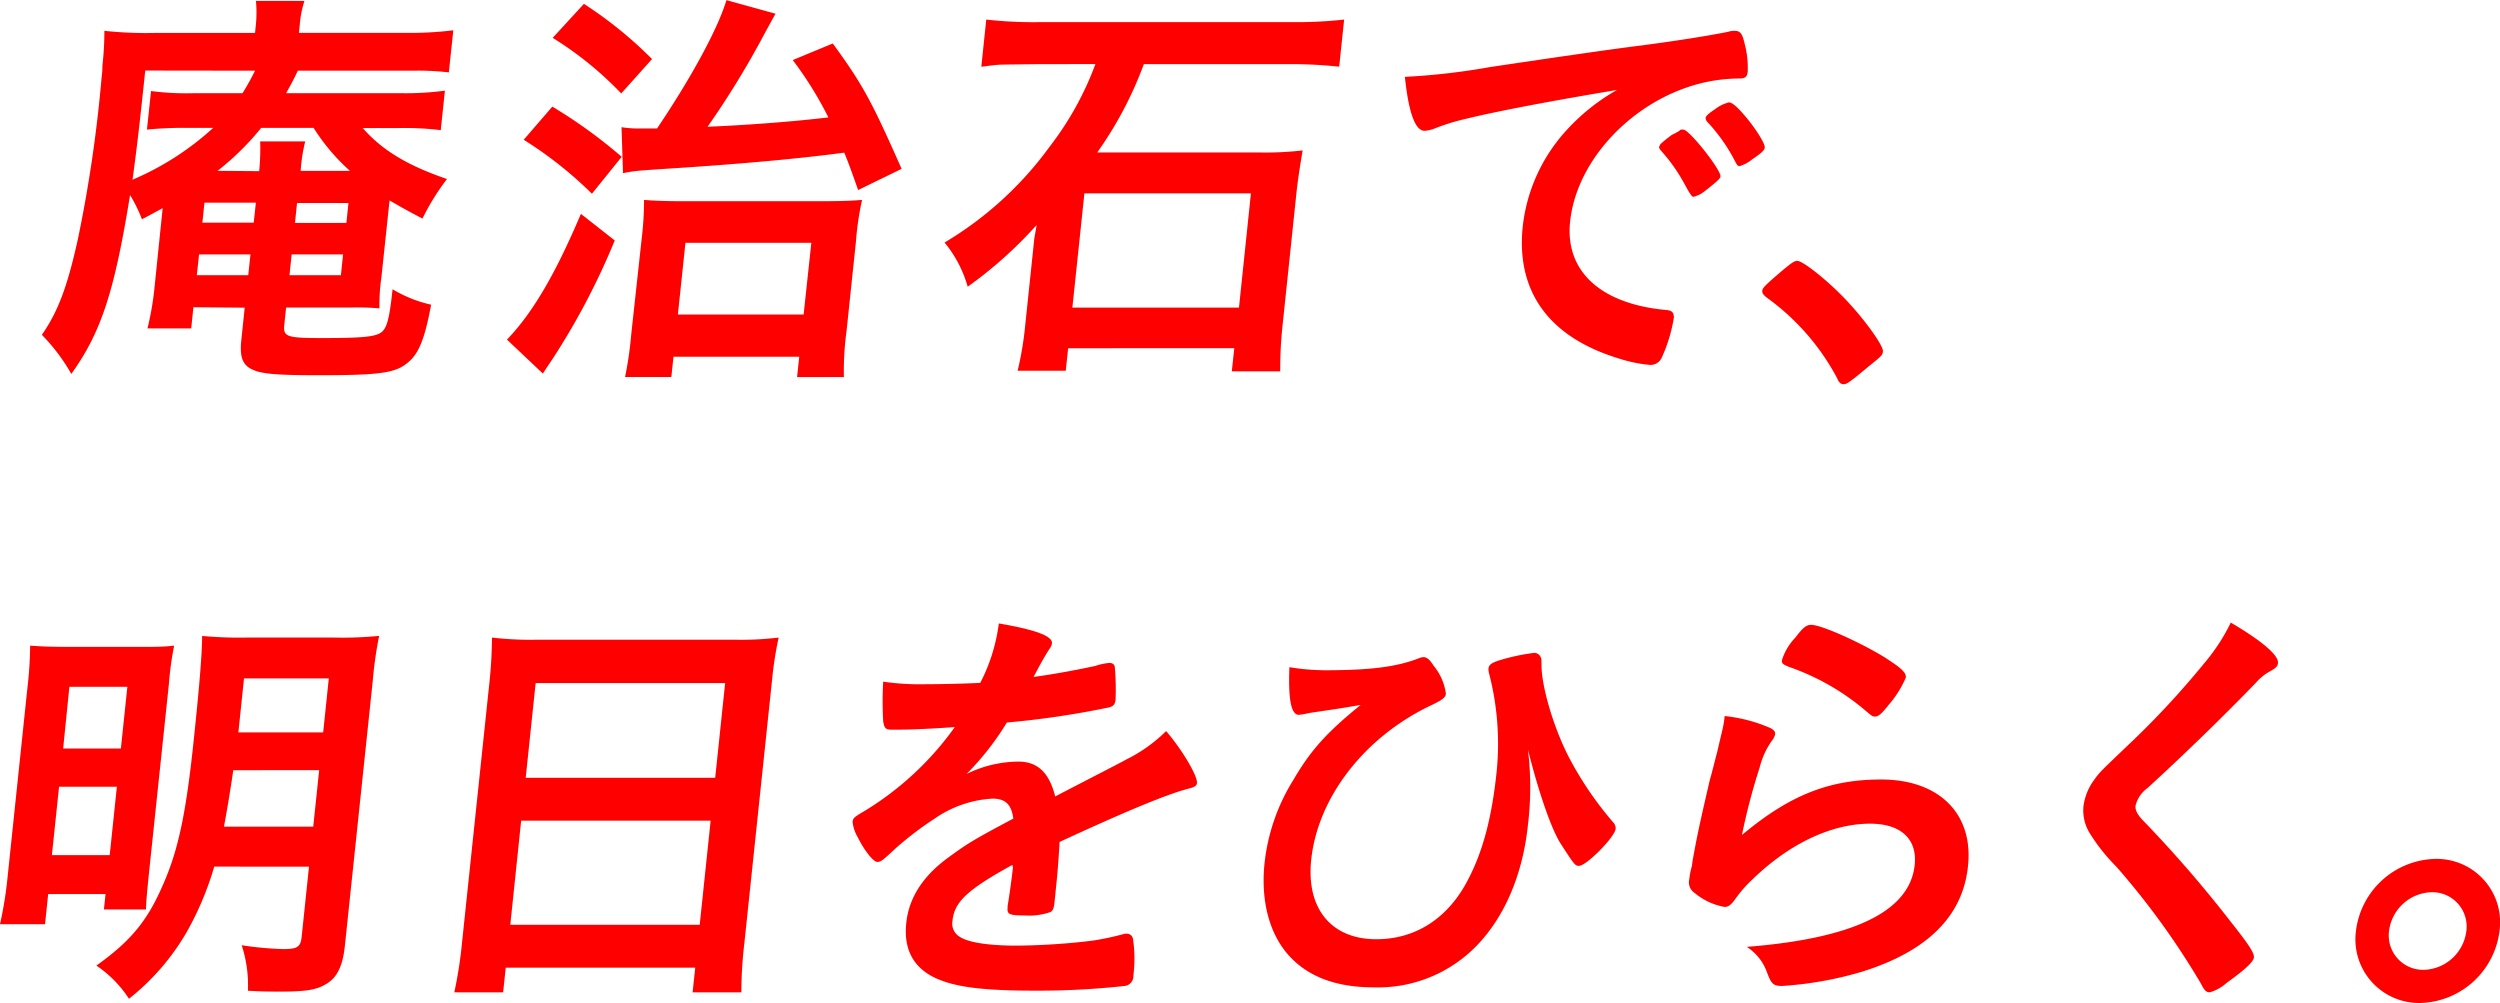 <svg xmlns="http://www.w3.org/2000/svg" viewBox="0 0 324.28 130.1"><defs><style>.cls-1{fill:red;}</style></defs><g id="レイヤー_2" data-name="レイヤー 2"><g id="イメージ"><path class="cls-1" d="M25.09,39.85,24.8,42.6H19.13A38.11,38.11,0,0,0,20,37.7L21.1,27c-1.05.56-1.41.78-2.69,1.44a19.16,19.16,0,0,0-1.54-3.14c-2,12.34-3.69,17.74-7.62,23.2a24.6,24.6,0,0,0-3.82-5.07c2.08-3,3.29-6.17,4.66-12.35a177.74,177.74,0,0,0,3.1-21.16,7.89,7.89,0,0,0,.09-1.38A39.39,39.39,0,0,0,13.54,4a51.34,51.34,0,0,0,6.75.27H33.08l.12-1.15a16.35,16.35,0,0,0,0-3h6.29a13.43,13.43,0,0,0-.61,3.14l-.11,1H52.53a45.19,45.19,0,0,0,6.27-.33l-.58,5.46a34.06,34.06,0,0,0-4.66-.22H38.63c-.65,1.38-.91,1.82-1.52,2.92H52a38.53,38.53,0,0,0,5.71-.33l-.54,5.12a39.16,39.16,0,0,0-5.59-.27H47.05c2.51,2.86,5.77,4.85,10.93,6.61a30.39,30.39,0,0,0-3.18,5.13C52.65,27.23,52,26.84,50.53,26L49.47,36a24.52,24.52,0,0,0-.25,4,32.51,32.51,0,0,0-3.68-.11H37.11l-.23,2.2c-.17,1.6.25,1.76,5,1.76,5,0,6.63-.16,7.46-.66s1.17-1.76,1.58-5.67a16.73,16.73,0,0,0,5,2c-.77,4.19-1.53,6.23-2.87,7.38-1.64,1.49-3.6,1.77-11.76,1.77-4.41,0-6.38-.11-7.72-.44-2-.55-2.54-1.55-2.26-4.19l.43-4.13ZM18.84,9.15c-.7,6.67-1,9.37-1.65,14.16a36.79,36.79,0,0,0,10.46-6.72h-3a48.81,48.81,0,0,0-5.59.22l.53-5a35.39,35.39,0,0,0,5.54.28h6.33c.8-1.32,1-1.71,1.63-2.92Zm7.68,17.14-.27,2.59h6.66l.28-2.59ZM25.82,33l-.29,2.7H32.2l.29-2.7Zm7.8-10.8a30,30,0,0,0,.13-3.86h5.84A21.66,21.66,0,0,0,39,22.16h6.39a26,26,0,0,1-4.71-5.57H33.88a35.2,35.2,0,0,1-5.66,5.57Zm4.64,6.72h6.67l.27-2.59H38.53Zm-.71,6.78h6.67L44.5,33H37.83Z"/><path class="cls-1" d="M71.64,13.83a64.34,64.34,0,0,1,9,6.51l-3.86,4.79a50.75,50.75,0,0,0-8.85-7Zm8.1,17.36a92.34,92.34,0,0,1-8,15.27c-.78,1.16-1,1.49-1.32,2l-4.66-4.41c3.34-3.47,6.3-8.54,9.59-16.31ZM75.74.5a53.32,53.32,0,0,1,8.84,7.16l-4,4.46a45.23,45.23,0,0,0-8.89-7.21Zm4.88,16a14.1,14.1,0,0,0,2.68.16h1.93c4.31-6.39,7.86-12.84,9-16.64l6.37,1.76c-.4.67-.61,1.11-1.29,2.32a114,114,0,0,1-7.53,12.34c5.43-.22,11.54-.71,15.67-1.21a47.23,47.23,0,0,0-4.62-7.44l5.19-2.15c4,5.46,5.14,7.72,8.93,16.26l-5.64,2.75c-.89-2.53-1.23-3.47-1.8-4.85-6.21.83-13.88,1.49-21.7,2-5,.33-5.33.33-7,.66Zm6.46,32.4h-6a46.36,46.36,0,0,0,.79-5.45L83.23,31a41.82,41.82,0,0,0,.31-5.07c1.26.11,2.91.17,5,.17h17.8c2.7,0,4.2-.06,5.48-.17a39.12,39.12,0,0,0-.8,5.46l-1.21,11.52a39.05,39.05,0,0,0-.35,6h-6.07l.28-2.64H87.36Zm.85-8.1h16.31l1-9.31H88.91Z"/><path class="cls-1" d="M134.49,8.32c-4.75.06-4.75.06-5.31.11-.11,0-.5.06-1,.11a8.92,8.92,0,0,1-.89.11l.64-6.11a55,55,0,0,0,7.07.33h32.35a57.41,57.41,0,0,0,7-.33l-.64,6.11a59.08,59.08,0,0,0-6.85-.33H148.37a48.9,48.9,0,0,1-6.05,11.46h21.22a40.87,40.87,0,0,0,5.43-.27c-.28,1.6-.65,4-.8,5.46l-1.79,17.08a53.13,53.13,0,0,0-.32,6.12h-6.28l.32-3H138.55l-.31,2.92H132a43.19,43.19,0,0,0,1-6.06l1-9.53.15-1.44c0-.16.14-.77.31-1.87a54.3,54.3,0,0,1-8.94,8,15.64,15.64,0,0,0-3-5.73A45.82,45.82,0,0,0,136.17,19a40.38,40.38,0,0,0,5.92-10.69ZM139.1,39.9h21.61l1.55-14.82h-21.6Z"/><path class="cls-1" d="M190.28,15.38a28.63,28.63,0,0,0-4,1.21,4.66,4.66,0,0,1-1.48.38c-1.21,0-2.07-2.25-2.57-7a88.57,88.57,0,0,0,11.05-1.27c6.72-1,15.23-2.26,19.69-2.81,5-.66,9.07-1.33,11.21-1.77A2.54,2.54,0,0,1,225,4c.72,0,1,.33,1.31,1.71a12.13,12.13,0,0,1,.39,3.58c-.07.67-.31.89-1.08.89a21.56,21.56,0,0,0-3.28.27c-9.48,1.54-17.78,9.7-18.68,18.3-.68,6.45,4,10.69,12.46,11.46.77.06,1,.33,1,1a20.14,20.14,0,0,1-1.6,5.24,1.58,1.58,0,0,1-1.53.88,18.09,18.09,0,0,1-4-.83c-9.08-2.75-13.36-8.7-12.47-17.14a22.06,22.06,0,0,1,5.66-12.45,26.52,26.52,0,0,1,6.56-5.24C202.33,12.9,194.58,14.33,190.28,15.38Zm28.07,1.43c.77,0,4.9,5.23,4.81,6.06,0,.28-.39.61-1.48,1.49s-1.19.88-1.65,1.05c-.29.11-.29.11-.4.11s-.27-.06-1.1-1.6a22.2,22.2,0,0,0-3.11-4.41,1.16,1.16,0,0,1-.23-.44c.14-.28.21-.44.26-.44a16.37,16.37,0,0,1,1.45-1.16,7.15,7.15,0,0,0,1-.55.23.23,0,0,1,.18-.11h.28Zm9,3.8a4.79,4.79,0,0,1-1.7.94c-.22,0-.32-.11-.55-.55a22.59,22.59,0,0,0-3.69-5.24.88.88,0,0,1-.17-.44c0-.27.39-.6,1.22-1.16a5,5,0,0,1,1.8-.88c.39,0,1,.5,2,1.66,1.43,1.65,2.7,3.69,2.65,4.18C228.92,19.45,228.5,19.84,227.37,20.61Z"/><path class="cls-1" d="M231.37,34.94c1.08-.88,1.38-1.1,1.77-1.1.71,0,3.76,2.42,6,4.74,2.48,2.53,5.18,6.23,5.1,7-.05.49-.17.6-1.92,2-2.3,1.93-2.77,2.26-3.16,2.26s-.64-.22-.86-.78a30.49,30.49,0,0,0-9.15-10.47c-.4-.33-.6-.55-.56-.88S228.7,37.2,231.37,34.94Z"/><path class="cls-1" d="M3.56,89.2a50.75,50.75,0,0,0,.35-5.45c1.53.11,2.68.16,5.77.16H18c2.1,0,3.2,0,4.59-.16a39.58,39.58,0,0,0-.67,4.85L19.4,112.52c-.29,2.81-.45,4.35-.46,5.45H13.48l.21-2H6.25l-.41,3.91H0a50.63,50.63,0,0,0,1-6.28Zm4.63,7.89h7.49l.84-8H9ZM6.73,110.92h7.5l.93-8.87H7.66Zm21.06,1.49a40.09,40.09,0,0,1-3.6,8.54,30.46,30.46,0,0,1-7.46,8.6,15.07,15.07,0,0,0-4.23-4.3c4.47-3.2,6.62-5.79,8.66-10.53,2-4.52,3-9.37,4-19,.74-7.06,1.05-11,1.06-13.23A52.24,52.24,0,0,0,32,82.7H43.43a47.72,47.72,0,0,0,5.75-.22,50.83,50.83,0,0,0-.83,5.84l-3.62,34.39c-.27,2.59-1,4.08-2.39,4.91-1.24.77-2.64,1-5.89,1-1.49,0-2.37,0-4.29-.11a16.78,16.78,0,0,0-.81-5.9,43.41,43.41,0,0,0,5.4.5c1.82,0,2.24-.28,2.38-1.6l.95-9.09ZM30.26,99.9c-.38,2.59-.7,4.57-1.21,7.33H40.63l.77-7.33ZM42.65,88h-11l-.73,7h11Z"/><path class="cls-1" d="M63.5,88.38c.21-2,.3-3.91.32-5.68a42.62,42.62,0,0,0,5.86.28H95.31A40.17,40.17,0,0,0,101,82.7a46.24,46.24,0,0,0-.85,5.46l-3.59,34.11a56.48,56.48,0,0,0-.4,6.45H89.84l.34-3.2H65.6l-.34,3.2H58.93a56.25,56.25,0,0,0,1-6.45Zm4.69,12.51H92.77L94.06,88.6H69.48Zm-2,19.07H90.76l1.42-13.51H67.6Z"/><path class="cls-1" d="M131.31,112.19c-5.8,3.19-7.51,4.79-7.76,7.22a2,2,0,0,0,1,2.14c1.13.72,3.79,1.11,7.26,1.11a86.24,86.24,0,0,0,10-.66,37.11,37.11,0,0,0,4.12-.89h.27a.81.81,0,0,1,.76.67,17.63,17.63,0,0,1,.05,4.79,1.26,1.26,0,0,1-1.13,1.32,102.59,102.59,0,0,1-11.53.61c-6.72,0-10.26-.44-12.79-1.54-3.06-1.33-4.39-3.81-4-7.28.34-3.2,2.12-6,5.35-8.38,2.56-1.87,3.16-2.26,8.53-5.12-.25-1.82-1-2.59-2.71-2.59a14.58,14.58,0,0,0-7.49,2.59,43.14,43.14,0,0,0-5,3.8c-1.83,1.71-2,1.82-2.45,1.82s-1.57-1.27-2.53-3.2a5,5,0,0,1-.67-2c.06-.49.18-.6,1.59-1.43a39.68,39.68,0,0,0,11.67-10.86c-4,.28-6,.34-8.14.34-.83,0-1-.17-1.15-1.11a46.93,46.93,0,0,1,0-5.12,32.7,32.7,0,0,0,5.59.33c2.15,0,4.52-.06,7-.17a23.09,23.09,0,0,0,2.41-7.71c4.82.82,7,1.65,6.89,2.59a1.41,1.41,0,0,1-.29.66c-.46.72-1,1.6-1.89,3.31a2.4,2.4,0,0,0-.2.38c3.19-.44,6-1,8-1.43a8.05,8.05,0,0,1,1.81-.39c.44,0,.64.17.72.5a33.35,33.35,0,0,1,.1,4.3c-.07.6-.32.88-1,1a115.09,115.09,0,0,1-13.1,1.93,35.69,35.69,0,0,1-5.22,6.67,15.48,15.48,0,0,1,6.73-1.6c2.48,0,4,1.44,4.76,4.52,5.77-3,8.86-4.57,9.21-4.79a19.77,19.77,0,0,0,5.18-3.69c2,2.31,4.08,5.78,4,6.72,0,.33-.28.55-1,.72-2.78.71-8,2.86-16.82,6.94-.05,1-.21,3.53-.4,5.29l-.12,1.16-.05.55-.1.94c-.07.66-.22,1-.51,1.15a8.47,8.47,0,0,1-3.46.44c-1.88,0-2.19-.16-2.1-1l0-.22c.27-1.6.55-3.7.69-5Z"/><path class="cls-1" d="M171.89,86.94c5.89,0,9.25-.44,12.12-1.54a1.8,1.8,0,0,1,.62-.16c.44,0,.8.27,1.32,1.1a7.24,7.24,0,0,1,1.6,3.64c-.05.49-.41.77-1.75,1.43-8.75,4.08-14.87,12-15.72,20.11-.67,6.34,2.61,10.31,8.45,10.31,5.18,0,9.44-2.81,12-7.94,1.87-3.63,3-8,3.6-13.77a36.18,36.18,0,0,0-1-12.84,2.38,2.38,0,0,1-.06-.56c.06-.55.48-.82,2.07-1.26a27.39,27.39,0,0,1,3.82-.77.88.88,0,0,1,.88.55c.1.16.1.16.11,1,0,2.92,1.66,8.38,3.63,12.13a44.79,44.79,0,0,0,5.69,8.32,1.13,1.13,0,0,1,.3.83c-.18,1.15-3.81,4.79-4.75,4.79-.5,0-.59-.11-2.3-2.75-1.29-1.93-3-7-4.33-12.35a40.38,40.38,0,0,1,0,9.81c-.67,6.39-3,11.85-6.6,15.6a17.84,17.84,0,0,1-13.41,5.45c-4.85,0-8.51-1.37-11-4.13s-3.67-7-3.15-12a25.58,25.58,0,0,1,3.72-10.75c2.28-3.91,4.34-6.17,8.74-9.75-2.92.5-3,.5-6.39,1-.34.06-.62.11-.84.17a7.92,7.92,0,0,1-.79.11c-1,0-1.38-2-1.22-6.18A28.56,28.56,0,0,0,171.89,86.94Z"/><path class="cls-1" d="M244,101.11c7.55,0,12,4.46,11.27,11.24q-1,9.75-13.84,13.72a46.76,46.76,0,0,1-10.27,1.82c-1.16,0-1.41-.27-2-1.87a6.48,6.48,0,0,0-2.59-3.2c13.95-1.1,21.16-4.63,21.79-10.63.35-3.37-1.81-5.35-5.78-5.35-5,0-10.47,2.59-15.19,7.16a16.34,16.34,0,0,0-2.25,2.54c-.58.83-.94,1.1-1.44,1.1a8.29,8.29,0,0,1-3.89-1.82,1.63,1.63,0,0,1-.69-1.76,9.86,9.86,0,0,1,.35-1.76,11.54,11.54,0,0,1,.17-1.16c.65-3.53,1-5,2.15-10,.18-.6.18-.6.84-3.19.07-.17.29-1.22.78-3.25a13.61,13.61,0,0,0,.3-1.82,19.82,19.82,0,0,1,6,1.59c.42.23.61.5.53.83a2.06,2.06,0,0,1-.36.72,10.22,10.22,0,0,0-1.63,3.53,81,81,0,0,0-2.3,8.76C232.12,103.15,237.24,101.11,244,101.11Zm.66-15.71c2,1.27,2.61,1.88,2.55,2.48A13.31,13.31,0,0,1,245,91.41c-1,1.27-1.38,1.54-1.82,1.54-.27,0-.42-.11-1-.6a30.93,30.93,0,0,0-10.14-5.85c-.79-.33-.94-.44-.9-.88a7.5,7.5,0,0,1,1.74-2.92c1-1.32,1.44-1.65,2.05-1.65C236.26,81.05,241.42,83.36,244.68,85.4Z"/><path class="cls-1" d="M295.48,86c-.05.5-.29.66-1.28,1.22a6.5,6.5,0,0,0-1.51,1.26c-3.84,4-9.3,9.32-14.12,13.73a4,4,0,0,0-1.57,2.31c-.06.61.31,1.27,1.26,2.2a160.81,160.81,0,0,1,11.1,12.85c2.44,3.08,3.05,4.07,3,4.62s-1.1,1.55-3.55,3.31a5.53,5.53,0,0,1-2.16,1.21c-.5,0-.7-.22-1.15-1.1a100.06,100.06,0,0,0-11-15.21,23.68,23.68,0,0,1-3.31-4.13,5.62,5.62,0,0,1-.94-3.69,7.27,7.27,0,0,1,1.35-3.37c.71-1,.71-1,4.45-4.57A111.44,111.44,0,0,0,285.94,86a24.91,24.91,0,0,0,3.42-5.24C293.41,83.14,295.59,85,295.48,86Z"/><path class="cls-1" d="M324.22,120.73a10.64,10.64,0,0,1-10.3,9.37,8.26,8.26,0,0,1-8.32-9.37,10.62,10.62,0,0,1,10.29-9.32A8.22,8.22,0,0,1,324.22,120.73Zm-14.33,0a4.46,4.46,0,0,0,4.49,5.07,5.73,5.73,0,0,0,5.54-5.07,4.45,4.45,0,0,0-4.48-5A5.73,5.73,0,0,0,309.89,120.73Z"/></g></g></svg>